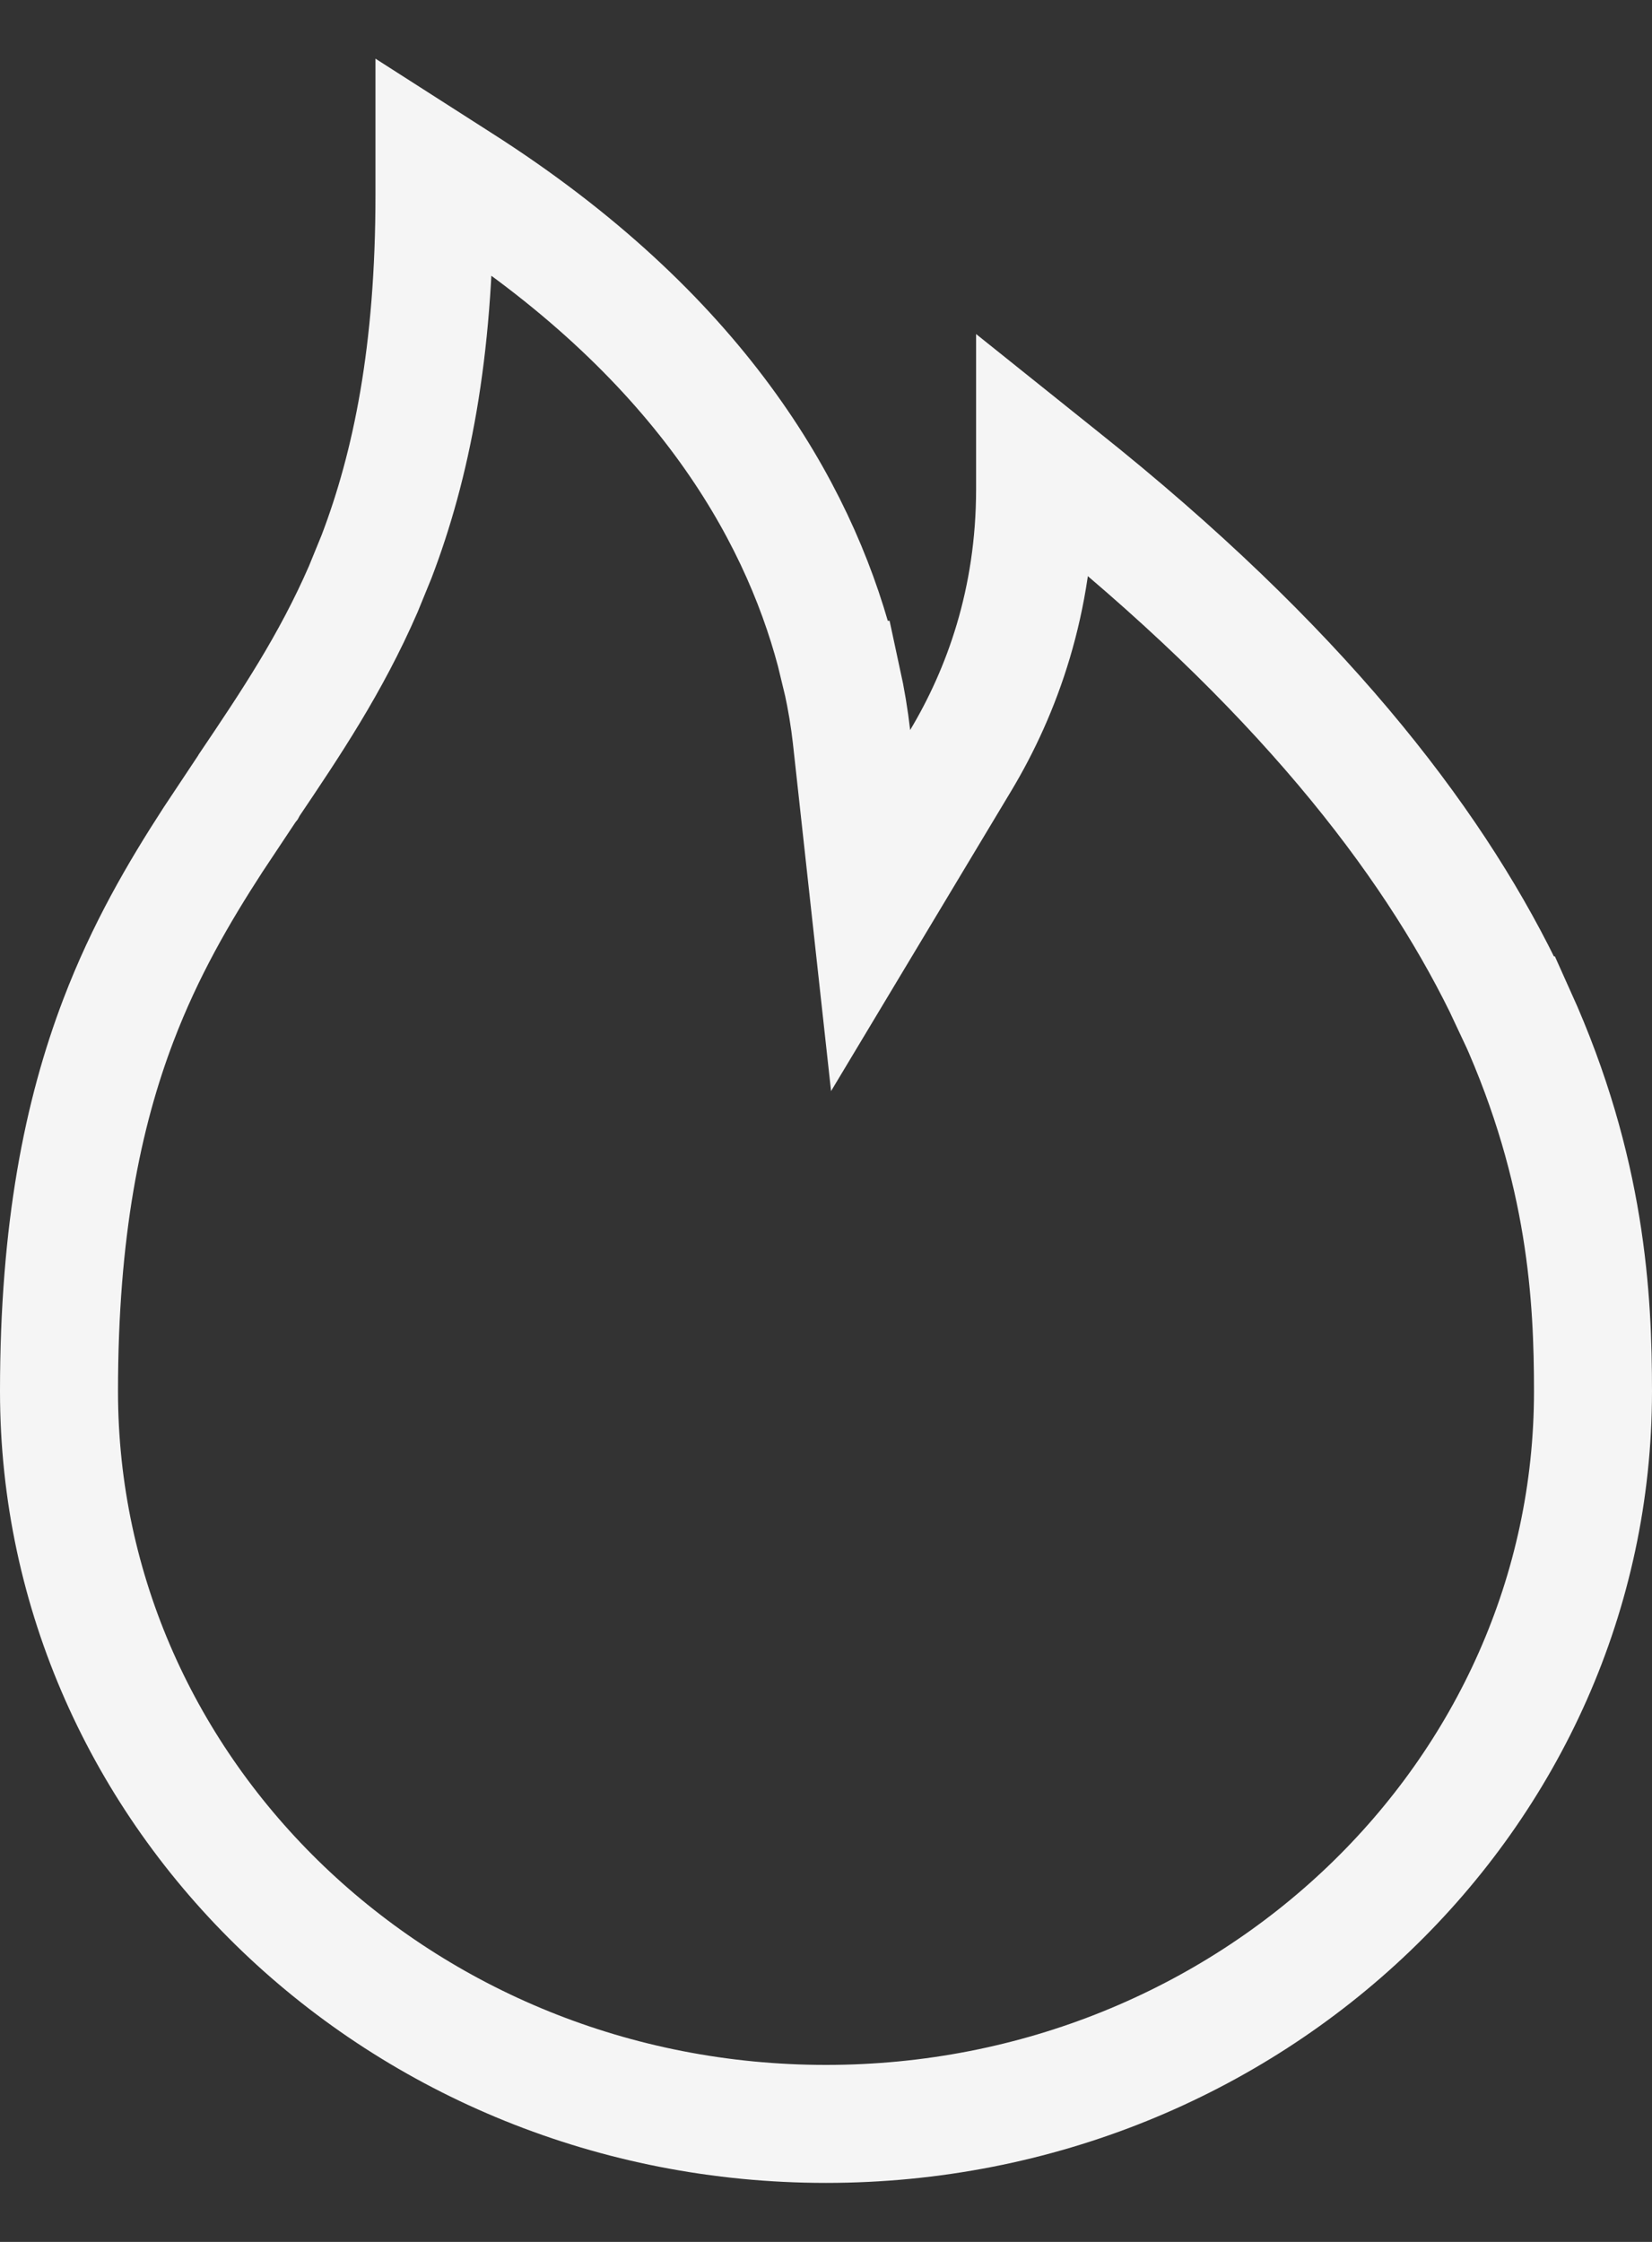 <svg width="14" height="19" viewBox="0 0 14 19" fill="none" xmlns="http://www.w3.org/2000/svg">
<rect x="0" y="0" width="14" height="19" fill="#333333" stroke="none"/>
<path d="M3.896 1.548C5.914 2.834 6.755 4.31 7.077 5.521L7.135 5.761H7.136C7.173 5.931 7.199 6.091 7.216 6.241L7.378 7.717L8.142 6.444C8.49 5.863 8.772 5.095 8.772 4.146V3.872L8.998 4.053C10.999 5.647 12.116 7.098 12.735 8.356L12.852 8.605H12.854C13.447 9.92 13.5 11.004 13.5 11.791C13.5 15.213 10.597 18 7 18C3.403 18 0.5 15.213 0.5 11.791C0.5 10.428 0.7 9.442 1.004 8.645C1.23 8.053 1.512 7.569 1.805 7.117L2.1 6.673L2.104 6.668L2.111 6.655C2.46 6.137 2.802 5.628 3.078 4.994L3.192 4.715C3.484 3.949 3.682 2.991 3.682 1.649V1.411L3.896 1.548Z" stroke="#F5F5F5"/>
</svg>
